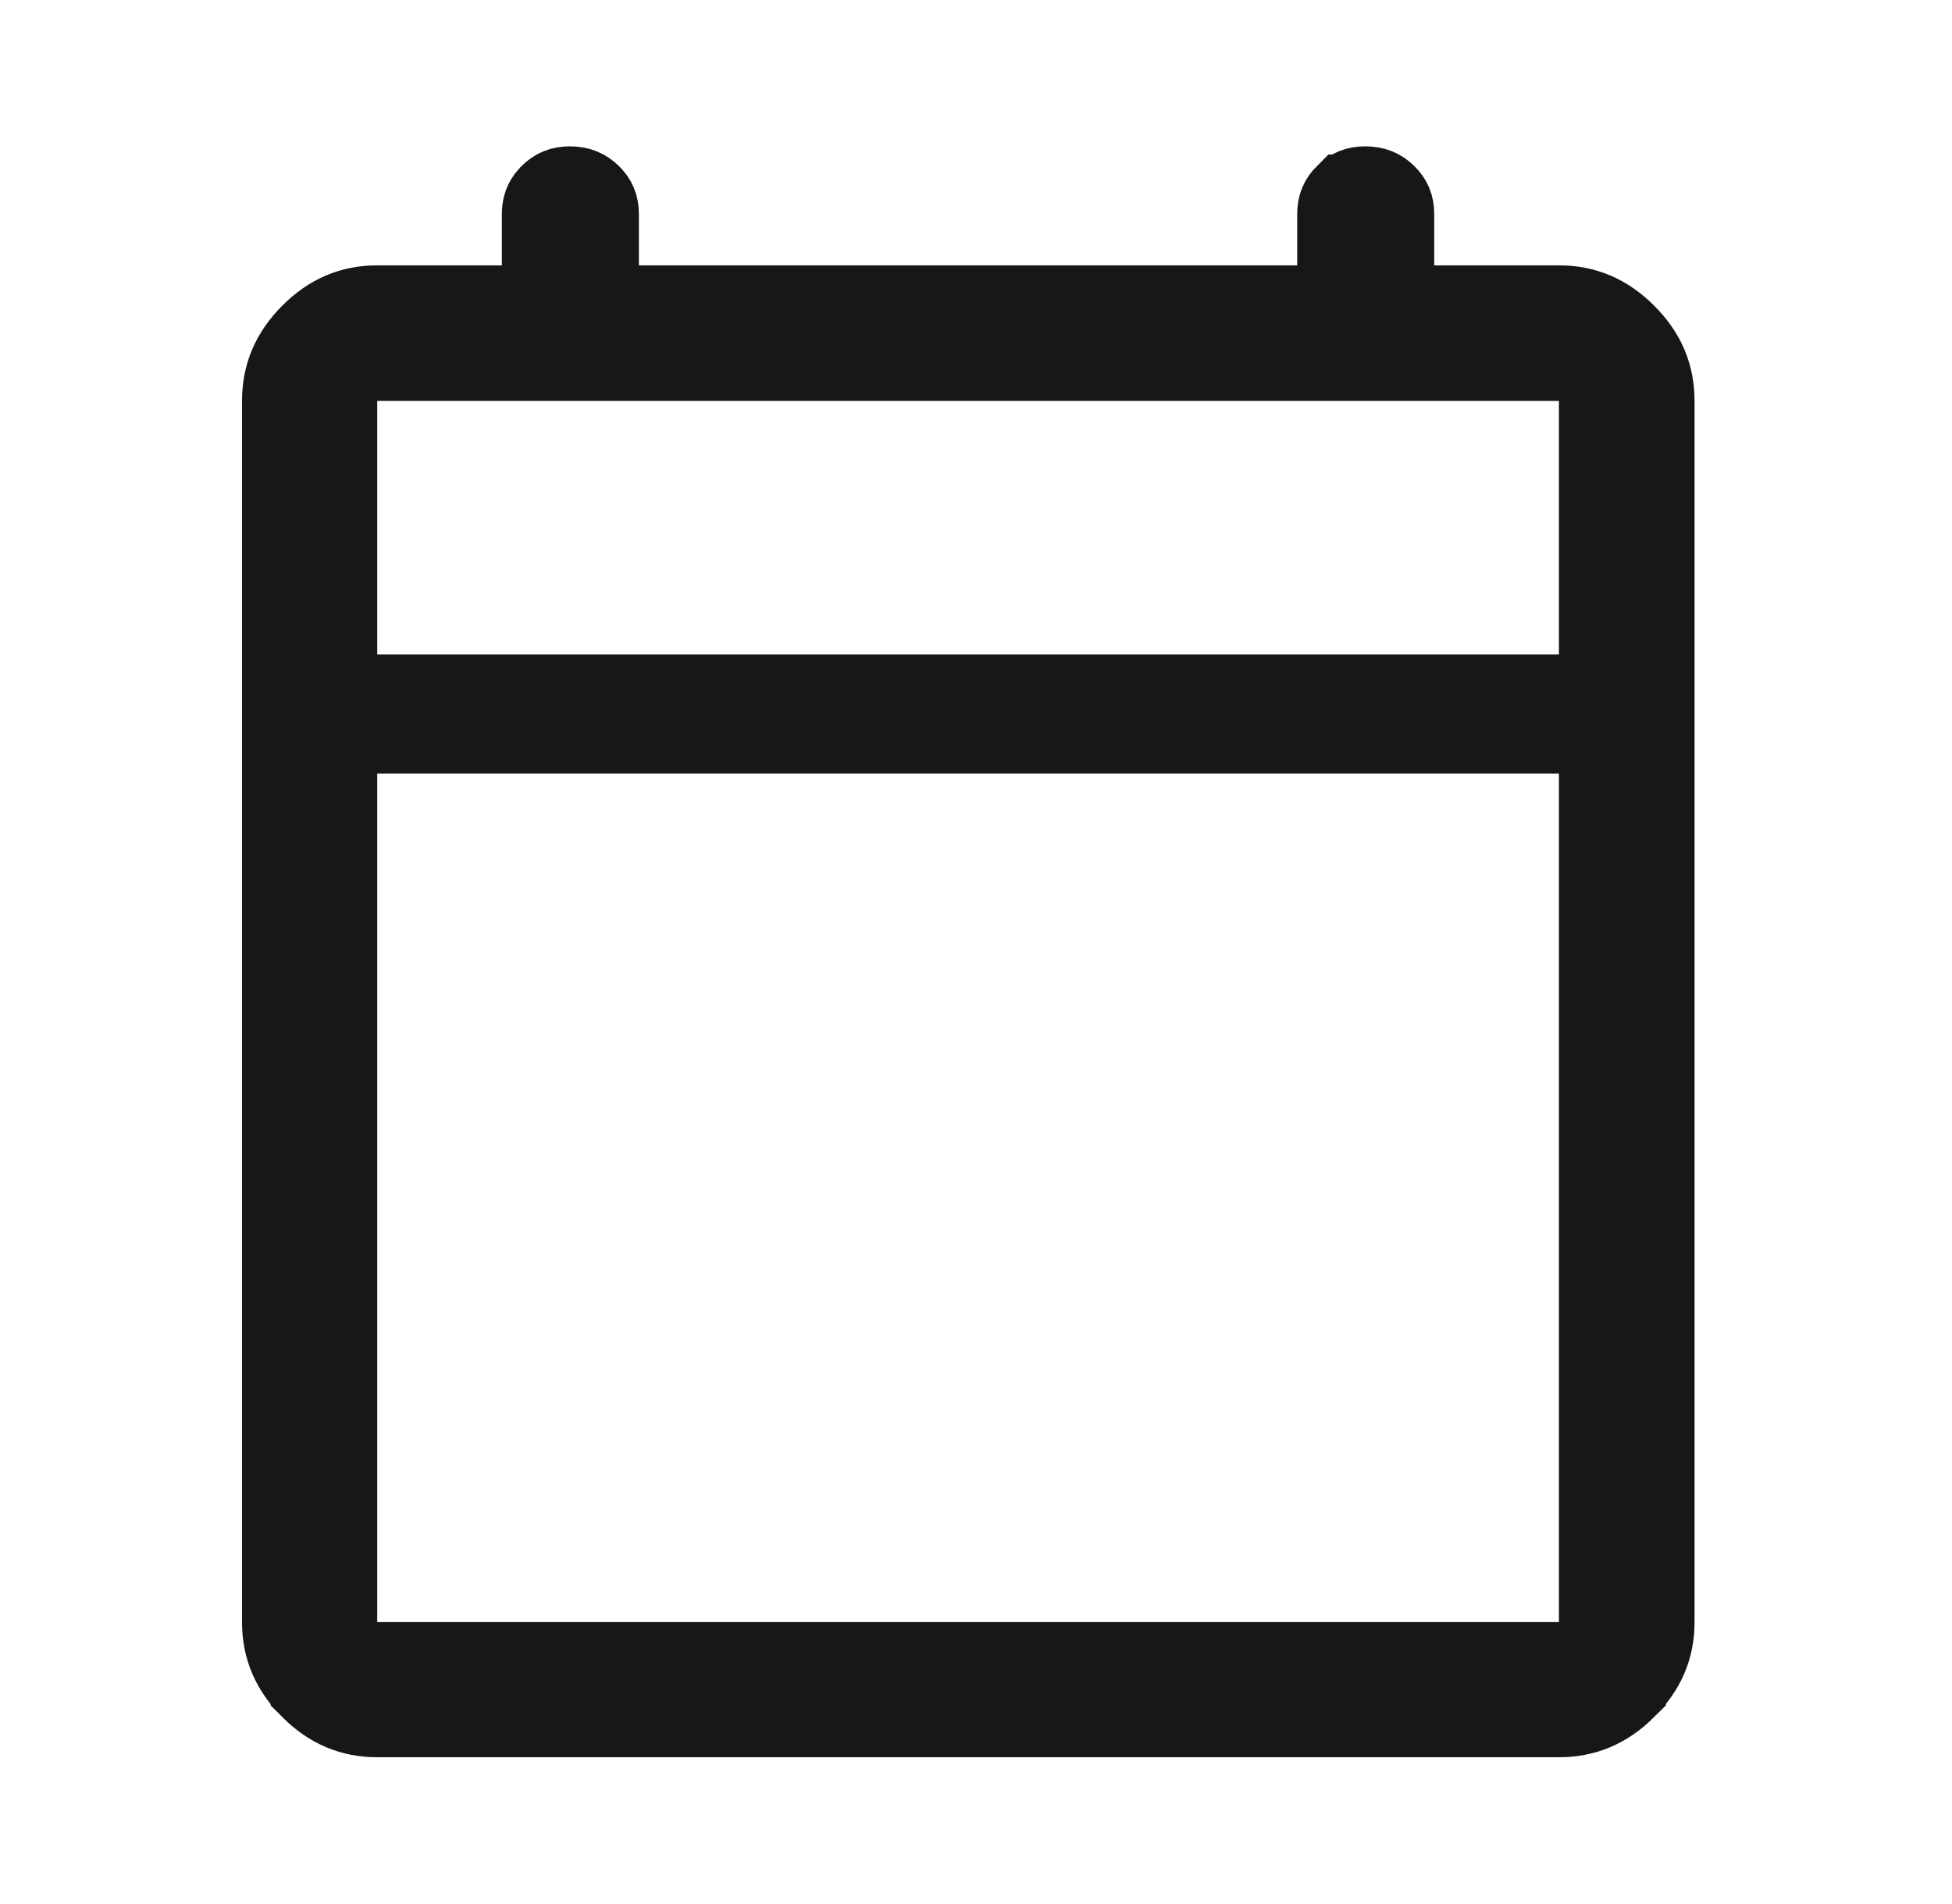 <?xml version="1.0" encoding="UTF-8"?> <svg xmlns="http://www.w3.org/2000/svg" width="41" height="40" viewBox="0 0 41 40" fill="none"><path d="M28.672 3.908C28.872 3.908 29.003 3.966 29.12 4.081L29.121 4.082C29.239 4.198 29.291 4.319 29.291 4.497V6.408H32.743C33.282 6.408 33.74 6.596 34.155 7.011C34.571 7.426 34.759 7.884 34.759 8.423V34.078C34.759 34.613 34.571 35.067 34.156 35.481V35.482C33.741 35.895 33.283 36.083 32.743 36.083H7.923C7.387 36.083 6.931 35.896 6.518 35.483V35.482C6.104 35.069 5.917 34.614 5.917 34.078V8.423C5.917 7.883 6.105 7.425 6.519 7.01C6.932 6.595 7.388 6.408 7.923 6.408H11.375V4.497C11.375 4.361 11.405 4.258 11.469 4.166L11.544 4.078C11.662 3.961 11.787 3.908 11.967 3.908C12.166 3.908 12.297 3.967 12.415 4.082C12.533 4.198 12.586 4.319 12.586 4.497V6.408H28.08V4.497C28.08 4.316 28.134 4.193 28.249 4.078H28.25C28.368 3.961 28.492 3.908 28.672 3.908ZM7.09 34.91H33.577V15.417H7.09V34.91ZM7.09 14.583H33.577V7.59H7.09V14.583Z" fill="#171717" stroke="#171717" stroke-width="1.667"></path></svg> 